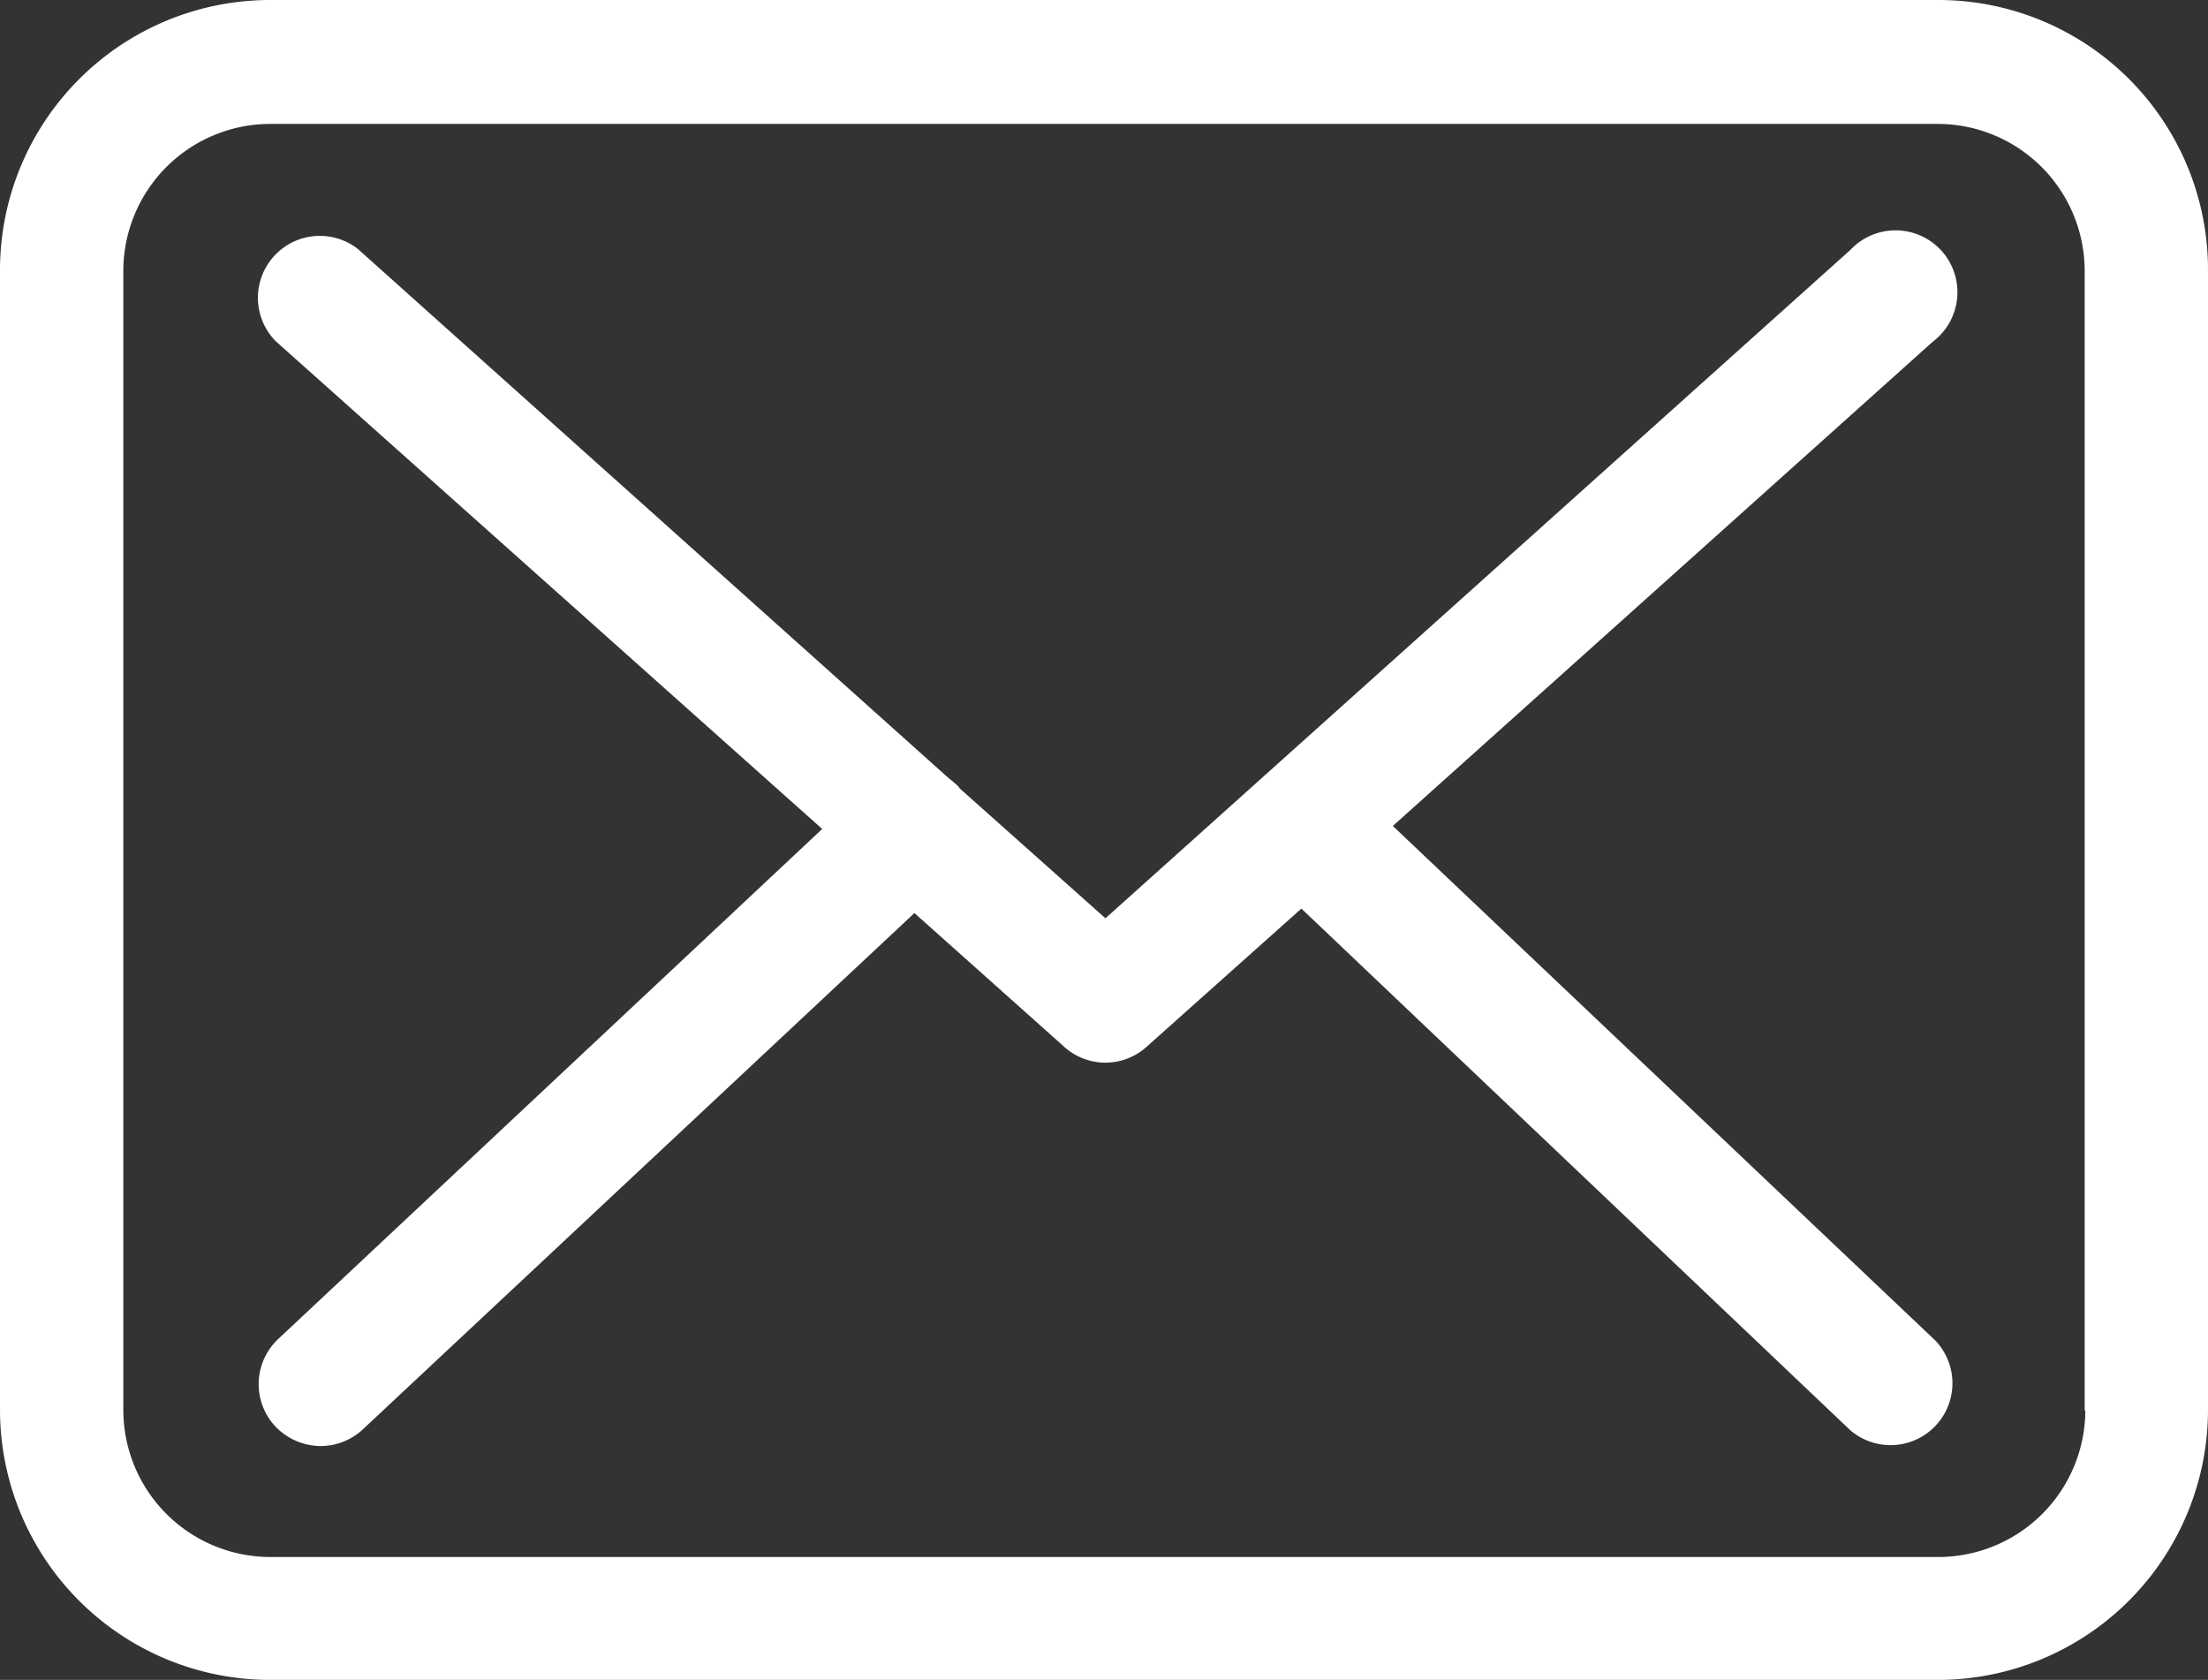 <svg xmlns="http://www.w3.org/2000/svg" width="19.8" height="15.063" viewBox="0 0 19.8 15.063">
  <rect x="0" y="0" width="19.8" height="15.063" fill="#333333" stroke="none"/>
  <path id="email_icon" d="M17.382,0H2.421A2.423,2.423,0,0,0,0,2.417V12.642a2.423,2.423,0,0,0,2.421,2.421H17.379A2.423,2.423,0,0,0,19.8,12.642V2.425A2.418,2.418,0,0,0,17.382,0ZM18.7,12.646a1.319,1.319,0,0,1-1.315,1.315H2.421a1.319,1.319,0,0,1-1.315-1.315V2.425A1.319,1.319,0,0,1,2.421,1.111H17.379a1.319,1.319,0,0,1,1.315,1.315l0,10.222Zm-6.21-5.24,4.843-4.343a.555.555,0,1,0-.739-.823L9.913,8.234,8.608,7.071S8.6,7.062,8.6,7.058a.819.819,0,0,0-.09-.078l-5.3-4.747a.555.555,0,0,0-.737.827l4.9,4.373-4.88,4.575a.555.555,0,0,0-.024.782.566.566,0,0,0,.405.176.555.555,0,0,0,.377-.147L8.2,8.187l1.344,1.2a.551.551,0,0,0,.737,0L11.67,8.147l4.924,4.679a.555.555,0,0,0,.76-.807Z" fill="#fff"/>
</svg>
